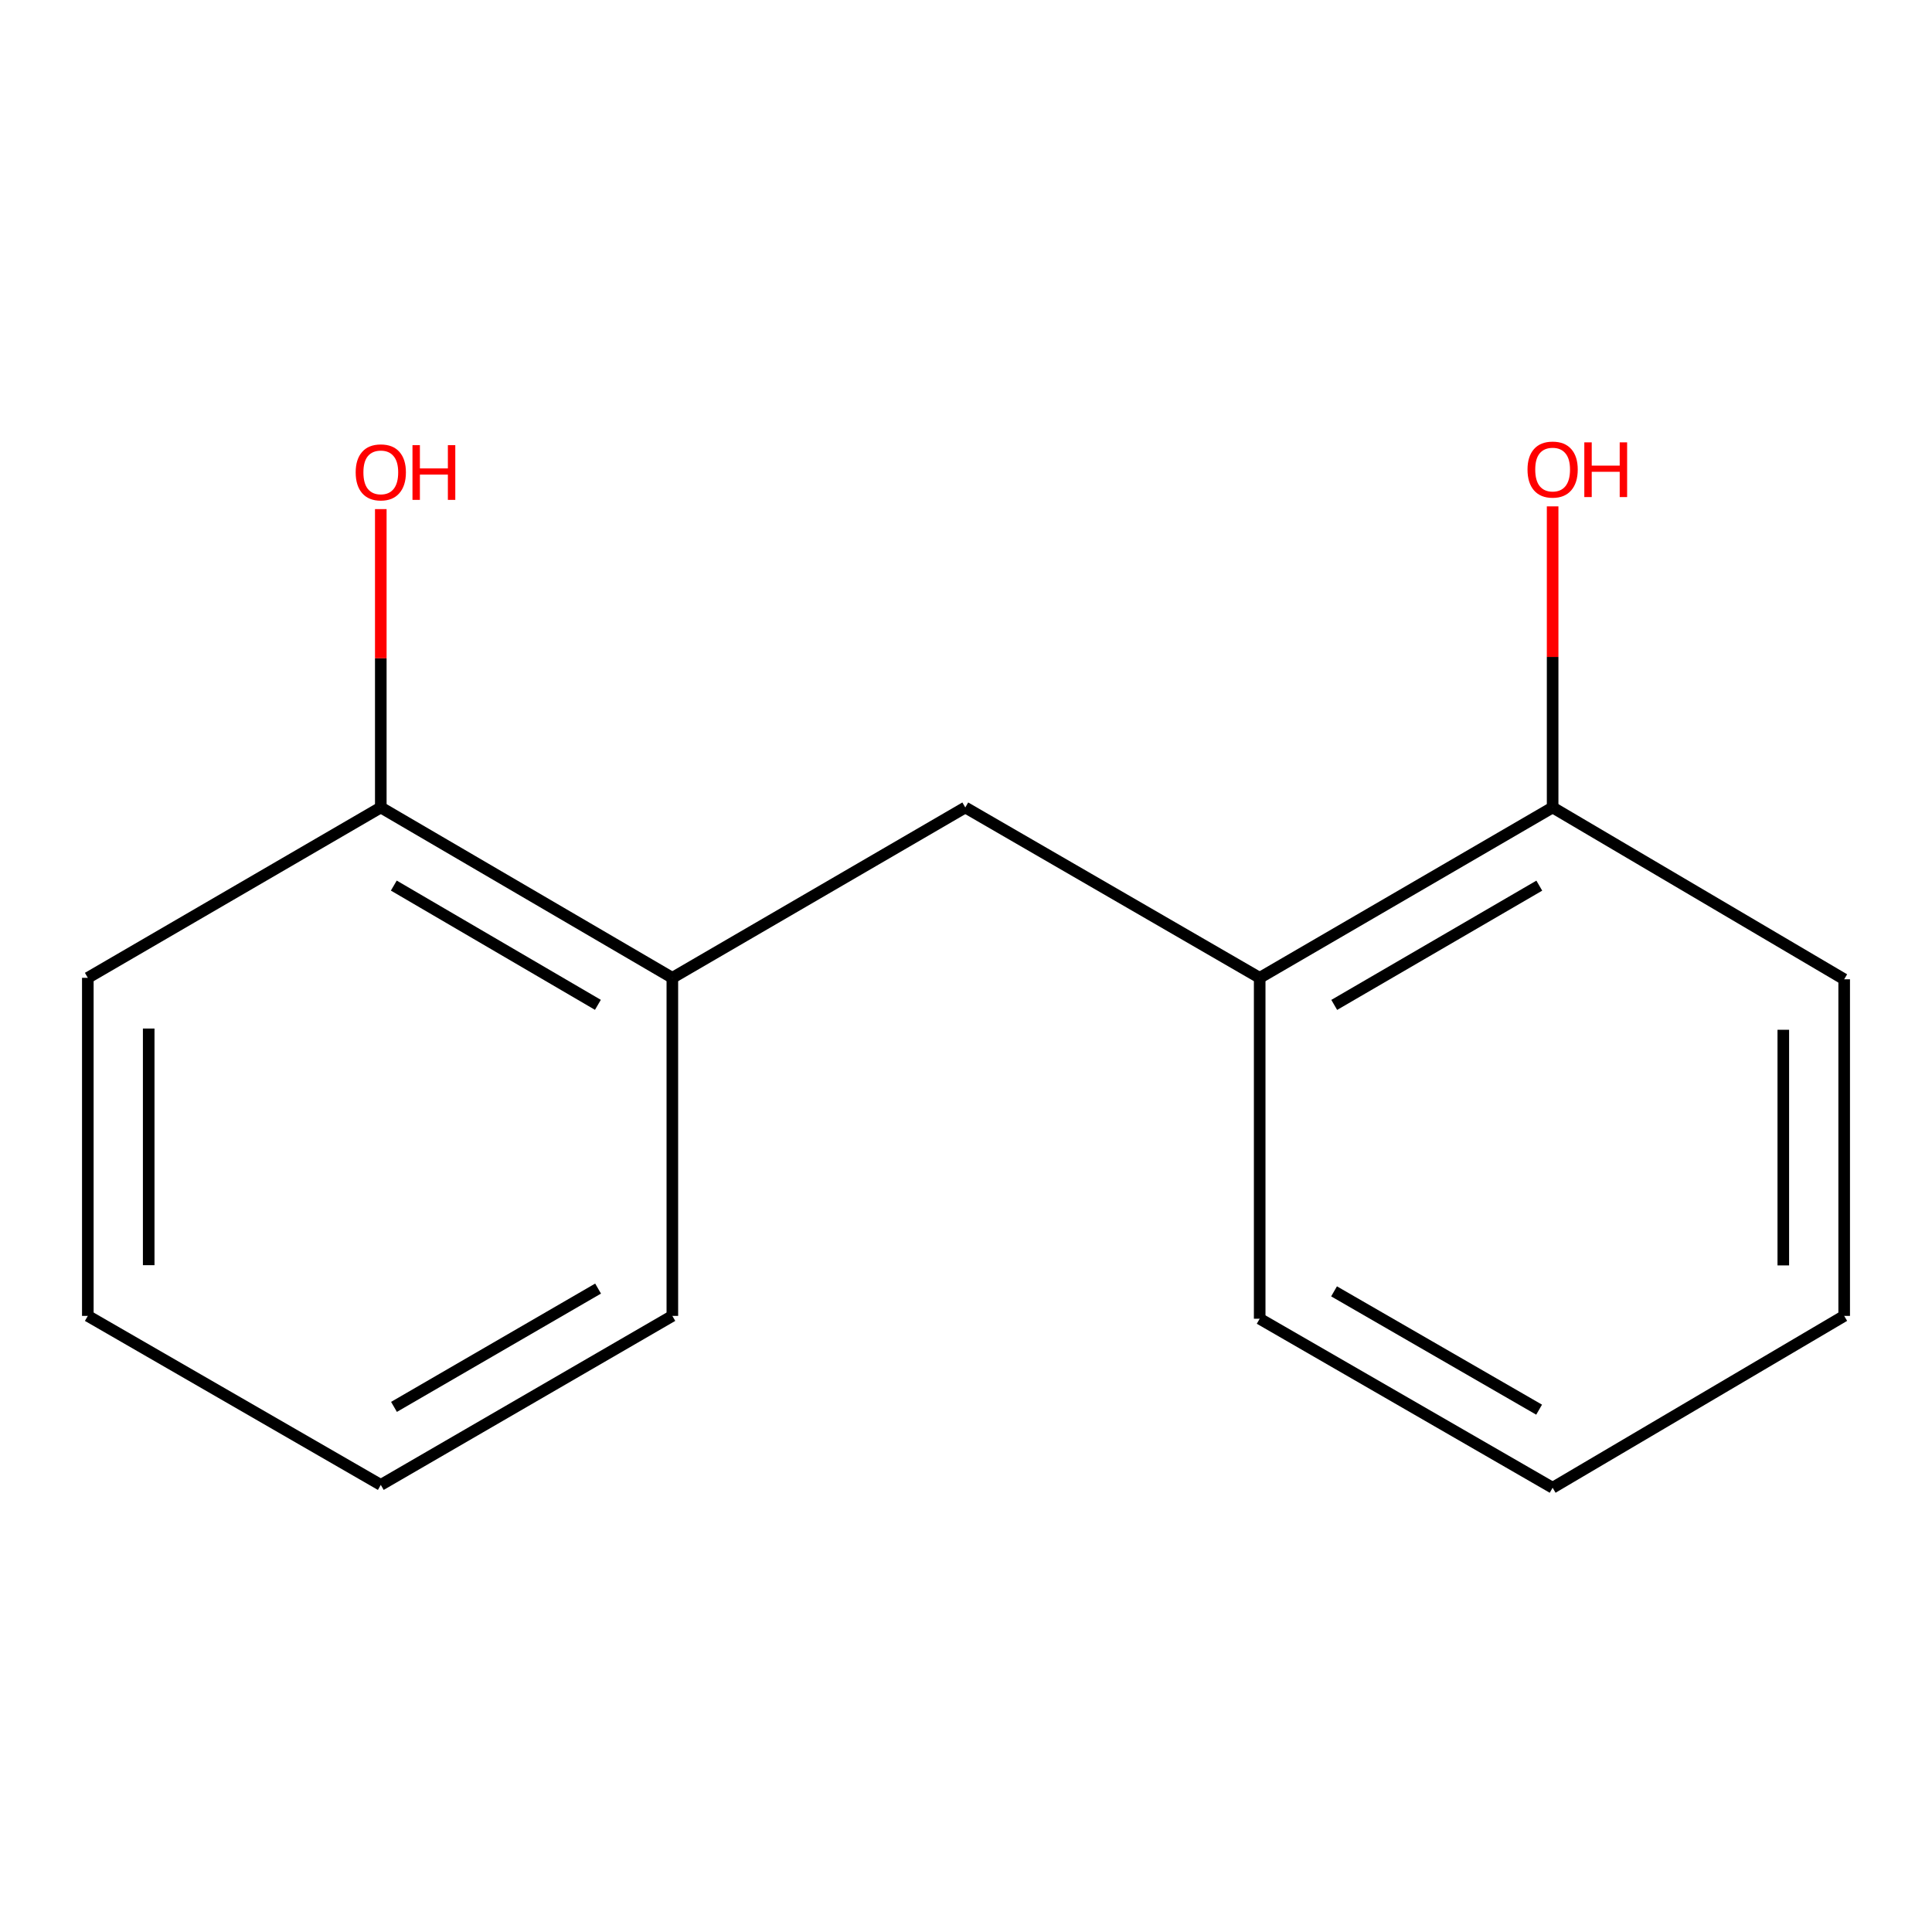 <?xml version='1.0' encoding='iso-8859-1'?>
<svg version='1.1' baseProfile='full'
              xmlns='http://www.w3.org/2000/svg'
                      xmlns:rdkit='http://www.rdkit.org/xml'
                      xmlns:xlink='http://www.w3.org/1999/xlink'
                  xml:space='preserve'
width='1000px' height='1000px' viewBox='0 0 1000 1000'>
<!-- END OF HEADER -->
<rect style='opacity:1.0;fill:#FFFFFF;stroke:none' width='1000' height='1000' x='0' y='0'> </rect>
<path class='bond-0' d='M 499.632,417.942 L 348.006,506.124' style='fill:none;fill-rule:evenodd;stroke:#000000;stroke-width:6px;stroke-linecap:butt;stroke-linejoin:miter;stroke-opacity:1' />
<path class='bond-1' d='M 499.632,417.942 L 652.011,506.124' style='fill:none;fill-rule:evenodd;stroke:#000000;stroke-width:6px;stroke-linecap:butt;stroke-linejoin:miter;stroke-opacity:1' />
<path class='bond-2' d='M 348.006,506.124 L 197.098,417.942' style='fill:none;fill-rule:evenodd;stroke:#000000;stroke-width:6px;stroke-linecap:butt;stroke-linejoin:miter;stroke-opacity:1' />
<path class='bond-2' d='M 309.472,520.104 L 203.836,458.377' style='fill:none;fill-rule:evenodd;stroke:#000000;stroke-width:6px;stroke-linecap:butt;stroke-linejoin:miter;stroke-opacity:1' />
<path class='bond-6' d='M 348.006,506.124 L 348.006,681.104' style='fill:none;fill-rule:evenodd;stroke:#000000;stroke-width:6px;stroke-linecap:butt;stroke-linejoin:miter;stroke-opacity:1' />
<path class='bond-3' d='M 652.011,506.124 L 803.637,417.942' style='fill:none;fill-rule:evenodd;stroke:#000000;stroke-width:6px;stroke-linecap:butt;stroke-linejoin:miter;stroke-opacity:1' />
<path class='bond-3' d='M 690.597,520.137 L 796.736,458.41' style='fill:none;fill-rule:evenodd;stroke:#000000;stroke-width:6px;stroke-linecap:butt;stroke-linejoin:miter;stroke-opacity:1' />
<path class='bond-7' d='M 652.011,506.124 L 652.011,682.575' style='fill:none;fill-rule:evenodd;stroke:#000000;stroke-width:6px;stroke-linecap:butt;stroke-linejoin:miter;stroke-opacity:1' />
<path class='bond-4' d='M 197.098,417.942 L 197.098,340.728' style='fill:none;fill-rule:evenodd;stroke:#000000;stroke-width:6px;stroke-linecap:butt;stroke-linejoin:miter;stroke-opacity:1' />
<path class='bond-4' d='M 197.098,340.728 L 197.098,263.514' style='fill:none;fill-rule:evenodd;stroke:#FF0000;stroke-width:6px;stroke-linecap:butt;stroke-linejoin:miter;stroke-opacity:1' />
<path class='bond-8' d='M 197.098,417.942 L 45.455,506.124' style='fill:none;fill-rule:evenodd;stroke:#000000;stroke-width:6px;stroke-linecap:butt;stroke-linejoin:miter;stroke-opacity:1' />
<path class='bond-5' d='M 803.637,417.942 L 803.637,340.02' style='fill:none;fill-rule:evenodd;stroke:#000000;stroke-width:6px;stroke-linecap:butt;stroke-linejoin:miter;stroke-opacity:1' />
<path class='bond-5' d='M 803.637,340.02 L 803.637,262.097' style='fill:none;fill-rule:evenodd;stroke:#FF0000;stroke-width:6px;stroke-linecap:butt;stroke-linejoin:miter;stroke-opacity:1' />
<path class='bond-9' d='M 803.637,417.942 L 954.545,506.877' style='fill:none;fill-rule:evenodd;stroke:#000000;stroke-width:6px;stroke-linecap:butt;stroke-linejoin:miter;stroke-opacity:1' />
<path class='bond-10' d='M 348.006,681.104 L 197.098,768.585' style='fill:none;fill-rule:evenodd;stroke:#000000;stroke-width:6px;stroke-linecap:butt;stroke-linejoin:miter;stroke-opacity:1' />
<path class='bond-10' d='M 309.566,666.964 L 203.93,728.2' style='fill:none;fill-rule:evenodd;stroke:#000000;stroke-width:6px;stroke-linecap:butt;stroke-linejoin:miter;stroke-opacity:1' />
<path class='bond-11' d='M 652.011,682.575 L 803.637,770.056' style='fill:none;fill-rule:evenodd;stroke:#000000;stroke-width:6px;stroke-linecap:butt;stroke-linejoin:miter;stroke-opacity:1' />
<path class='bond-11' d='M 690.503,668.402 L 796.641,729.639' style='fill:none;fill-rule:evenodd;stroke:#000000;stroke-width:6px;stroke-linecap:butt;stroke-linejoin:miter;stroke-opacity:1' />
<path class='bond-15' d='M 45.455,506.124 L 45.455,681.104' style='fill:none;fill-rule:evenodd;stroke:#000000;stroke-width:6px;stroke-linecap:butt;stroke-linejoin:miter;stroke-opacity:1' />
<path class='bond-15' d='M 76.967,532.371 L 76.967,654.857' style='fill:none;fill-rule:evenodd;stroke:#000000;stroke-width:6px;stroke-linecap:butt;stroke-linejoin:miter;stroke-opacity:1' />
<path class='bond-14' d='M 954.545,506.877 L 954.545,681.104' style='fill:none;fill-rule:evenodd;stroke:#000000;stroke-width:6px;stroke-linecap:butt;stroke-linejoin:miter;stroke-opacity:1' />
<path class='bond-14' d='M 923.033,533.011 L 923.033,654.97' style='fill:none;fill-rule:evenodd;stroke:#000000;stroke-width:6px;stroke-linecap:butt;stroke-linejoin:miter;stroke-opacity:1' />
<path class='bond-12' d='M 197.098,768.585 L 45.455,681.104' style='fill:none;fill-rule:evenodd;stroke:#000000;stroke-width:6px;stroke-linecap:butt;stroke-linejoin:miter;stroke-opacity:1' />
<path class='bond-13' d='M 803.637,770.056 L 954.545,681.104' style='fill:none;fill-rule:evenodd;stroke:#000000;stroke-width:6px;stroke-linecap:butt;stroke-linejoin:miter;stroke-opacity:1' />
<path  class='atom-5' d='M 184.098 244.495
Q 184.098 237.695, 187.458 233.895
Q 190.818 230.095, 197.098 230.095
Q 203.378 230.095, 206.738 233.895
Q 210.098 237.695, 210.098 244.495
Q 210.098 251.375, 206.698 255.295
Q 203.298 259.175, 197.098 259.175
Q 190.858 259.175, 187.458 255.295
Q 184.098 251.415, 184.098 244.495
M 197.098 255.975
Q 201.418 255.975, 203.738 253.095
Q 206.098 250.175, 206.098 244.495
Q 206.098 238.935, 203.738 236.135
Q 201.418 233.295, 197.098 233.295
Q 192.778 233.295, 190.418 236.095
Q 188.098 238.895, 188.098 244.495
Q 188.098 250.215, 190.418 253.095
Q 192.778 255.975, 197.098 255.975
' fill='#FF0000'/>
<path  class='atom-5' d='M 213.498 230.415
L 217.338 230.415
L 217.338 242.455
L 231.818 242.455
L 231.818 230.415
L 235.658 230.415
L 235.658 258.735
L 231.818 258.735
L 231.818 245.655
L 217.338 245.655
L 217.338 258.735
L 213.498 258.735
L 213.498 230.415
' fill='#FF0000'/>
<path  class='atom-6' d='M 790.637 243.042
Q 790.637 236.242, 793.997 232.442
Q 797.357 228.642, 803.637 228.642
Q 809.917 228.642, 813.277 232.442
Q 816.637 236.242, 816.637 243.042
Q 816.637 249.922, 813.237 253.842
Q 809.837 257.722, 803.637 257.722
Q 797.397 257.722, 793.997 253.842
Q 790.637 249.962, 790.637 243.042
M 803.637 254.522
Q 807.957 254.522, 810.277 251.642
Q 812.637 248.722, 812.637 243.042
Q 812.637 237.482, 810.277 234.682
Q 807.957 231.842, 803.637 231.842
Q 799.317 231.842, 796.957 234.642
Q 794.637 237.442, 794.637 243.042
Q 794.637 248.762, 796.957 251.642
Q 799.317 254.522, 803.637 254.522
' fill='#FF0000'/>
<path  class='atom-6' d='M 820.037 228.962
L 823.877 228.962
L 823.877 241.002
L 838.357 241.002
L 838.357 228.962
L 842.197 228.962
L 842.197 257.282
L 838.357 257.282
L 838.357 244.202
L 823.877 244.202
L 823.877 257.282
L 820.037 257.282
L 820.037 228.962
' fill='#FF0000'/>
</svg>
